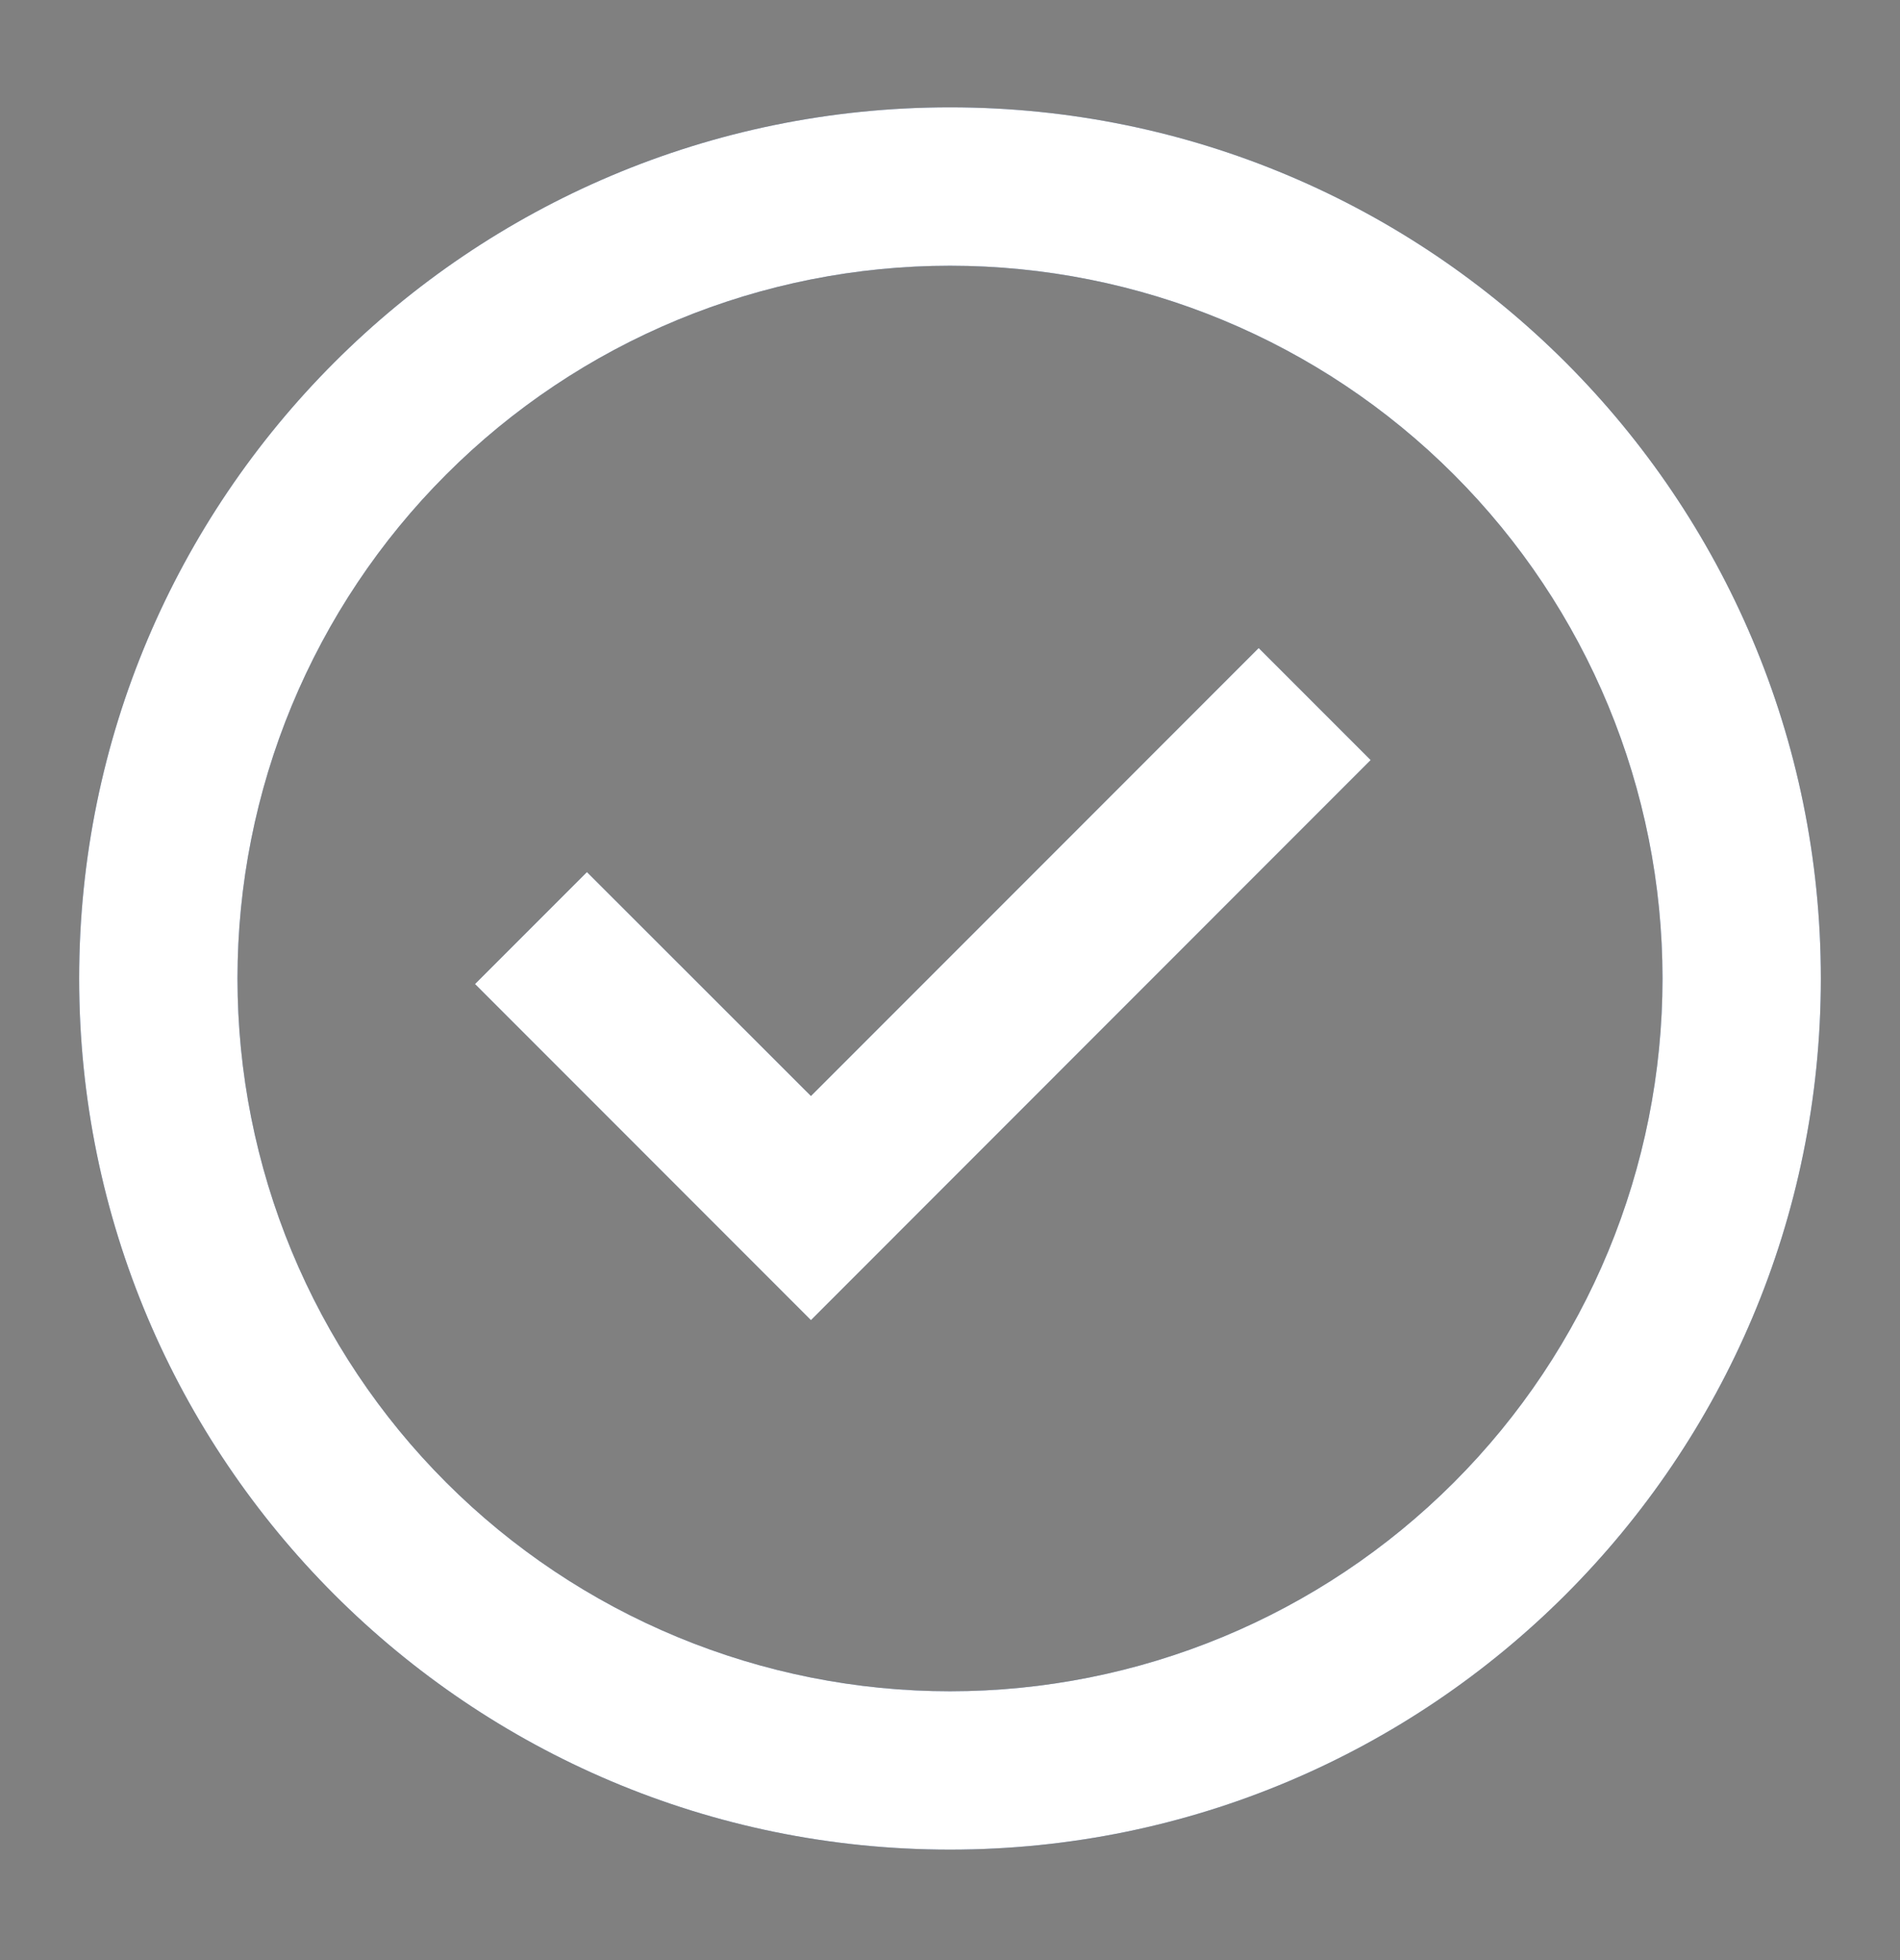 <svg xmlns="http://www.w3.org/2000/svg" width="32" height="33" viewBox="0 0 32 33" fill="none"><rect x="0" y="0" width="32" height="33" fill="#808080" stroke="none"/><path d="M13.658 22.226L8 16.567L9.885 14.682L13.658 18.452L21.199 10.91L23.085 12.796L13.658 22.226Z" fill="#1B3C71"></path><path d="M13.658 22.226L8 16.567L9.885 14.682L13.658 18.452L21.199 10.91L23.085 12.796L13.658 22.226Z" fill="white"></path><path fill-rule="evenodd" clip-rule="evenodd" d="M1.333 16.474C1.333 8.374 7.9 1.807 16 1.807C24.1 1.807 30.667 8.374 30.667 16.474C30.667 24.574 24.1 31.14 16 31.14C7.9 31.14 1.333 24.574 1.333 16.474ZM16 28.474C14.424 28.474 12.864 28.163 11.408 27.56C9.952 26.957 8.629 26.073 7.515 24.959C6.4 23.845 5.517 22.522 4.913 21.066C4.31 19.61 4 18.05 4 16.474C4 14.898 4.31 13.338 4.913 11.882C5.517 10.426 6.4 9.103 7.515 7.989C8.629 6.874 9.952 5.99 11.408 5.387C12.864 4.784 14.424 4.474 16 4.474C19.183 4.474 22.235 5.738 24.485 7.989C26.736 10.239 28 13.291 28 16.474C28 19.656 26.736 22.709 24.485 24.959C22.235 27.209 19.183 28.474 16 28.474Z" fill="#1B3C71"></path><path fill-rule="evenodd" clip-rule="evenodd" d="M1.333 16.474C1.333 8.374 7.9 1.807 16 1.807C24.1 1.807 30.667 8.374 30.667 16.474C30.667 24.574 24.1 31.14 16 31.14C7.9 31.14 1.333 24.574 1.333 16.474ZM16 28.474C14.424 28.474 12.864 28.163 11.408 27.56C9.952 26.957 8.629 26.073 7.515 24.959C6.4 23.845 5.517 22.522 4.913 21.066C4.31 19.61 4 18.05 4 16.474C4 14.898 4.31 13.338 4.913 11.882C5.517 10.426 6.4 9.103 7.515 7.989C8.629 6.874 9.952 5.99 11.408 5.387C12.864 4.784 14.424 4.474 16 4.474C19.183 4.474 22.235 5.738 24.485 7.989C26.736 10.239 28 13.291 28 16.474C28 19.656 26.736 22.709 24.485 24.959C22.235 27.209 19.183 28.474 16 28.474Z" fill="white"></path></svg>